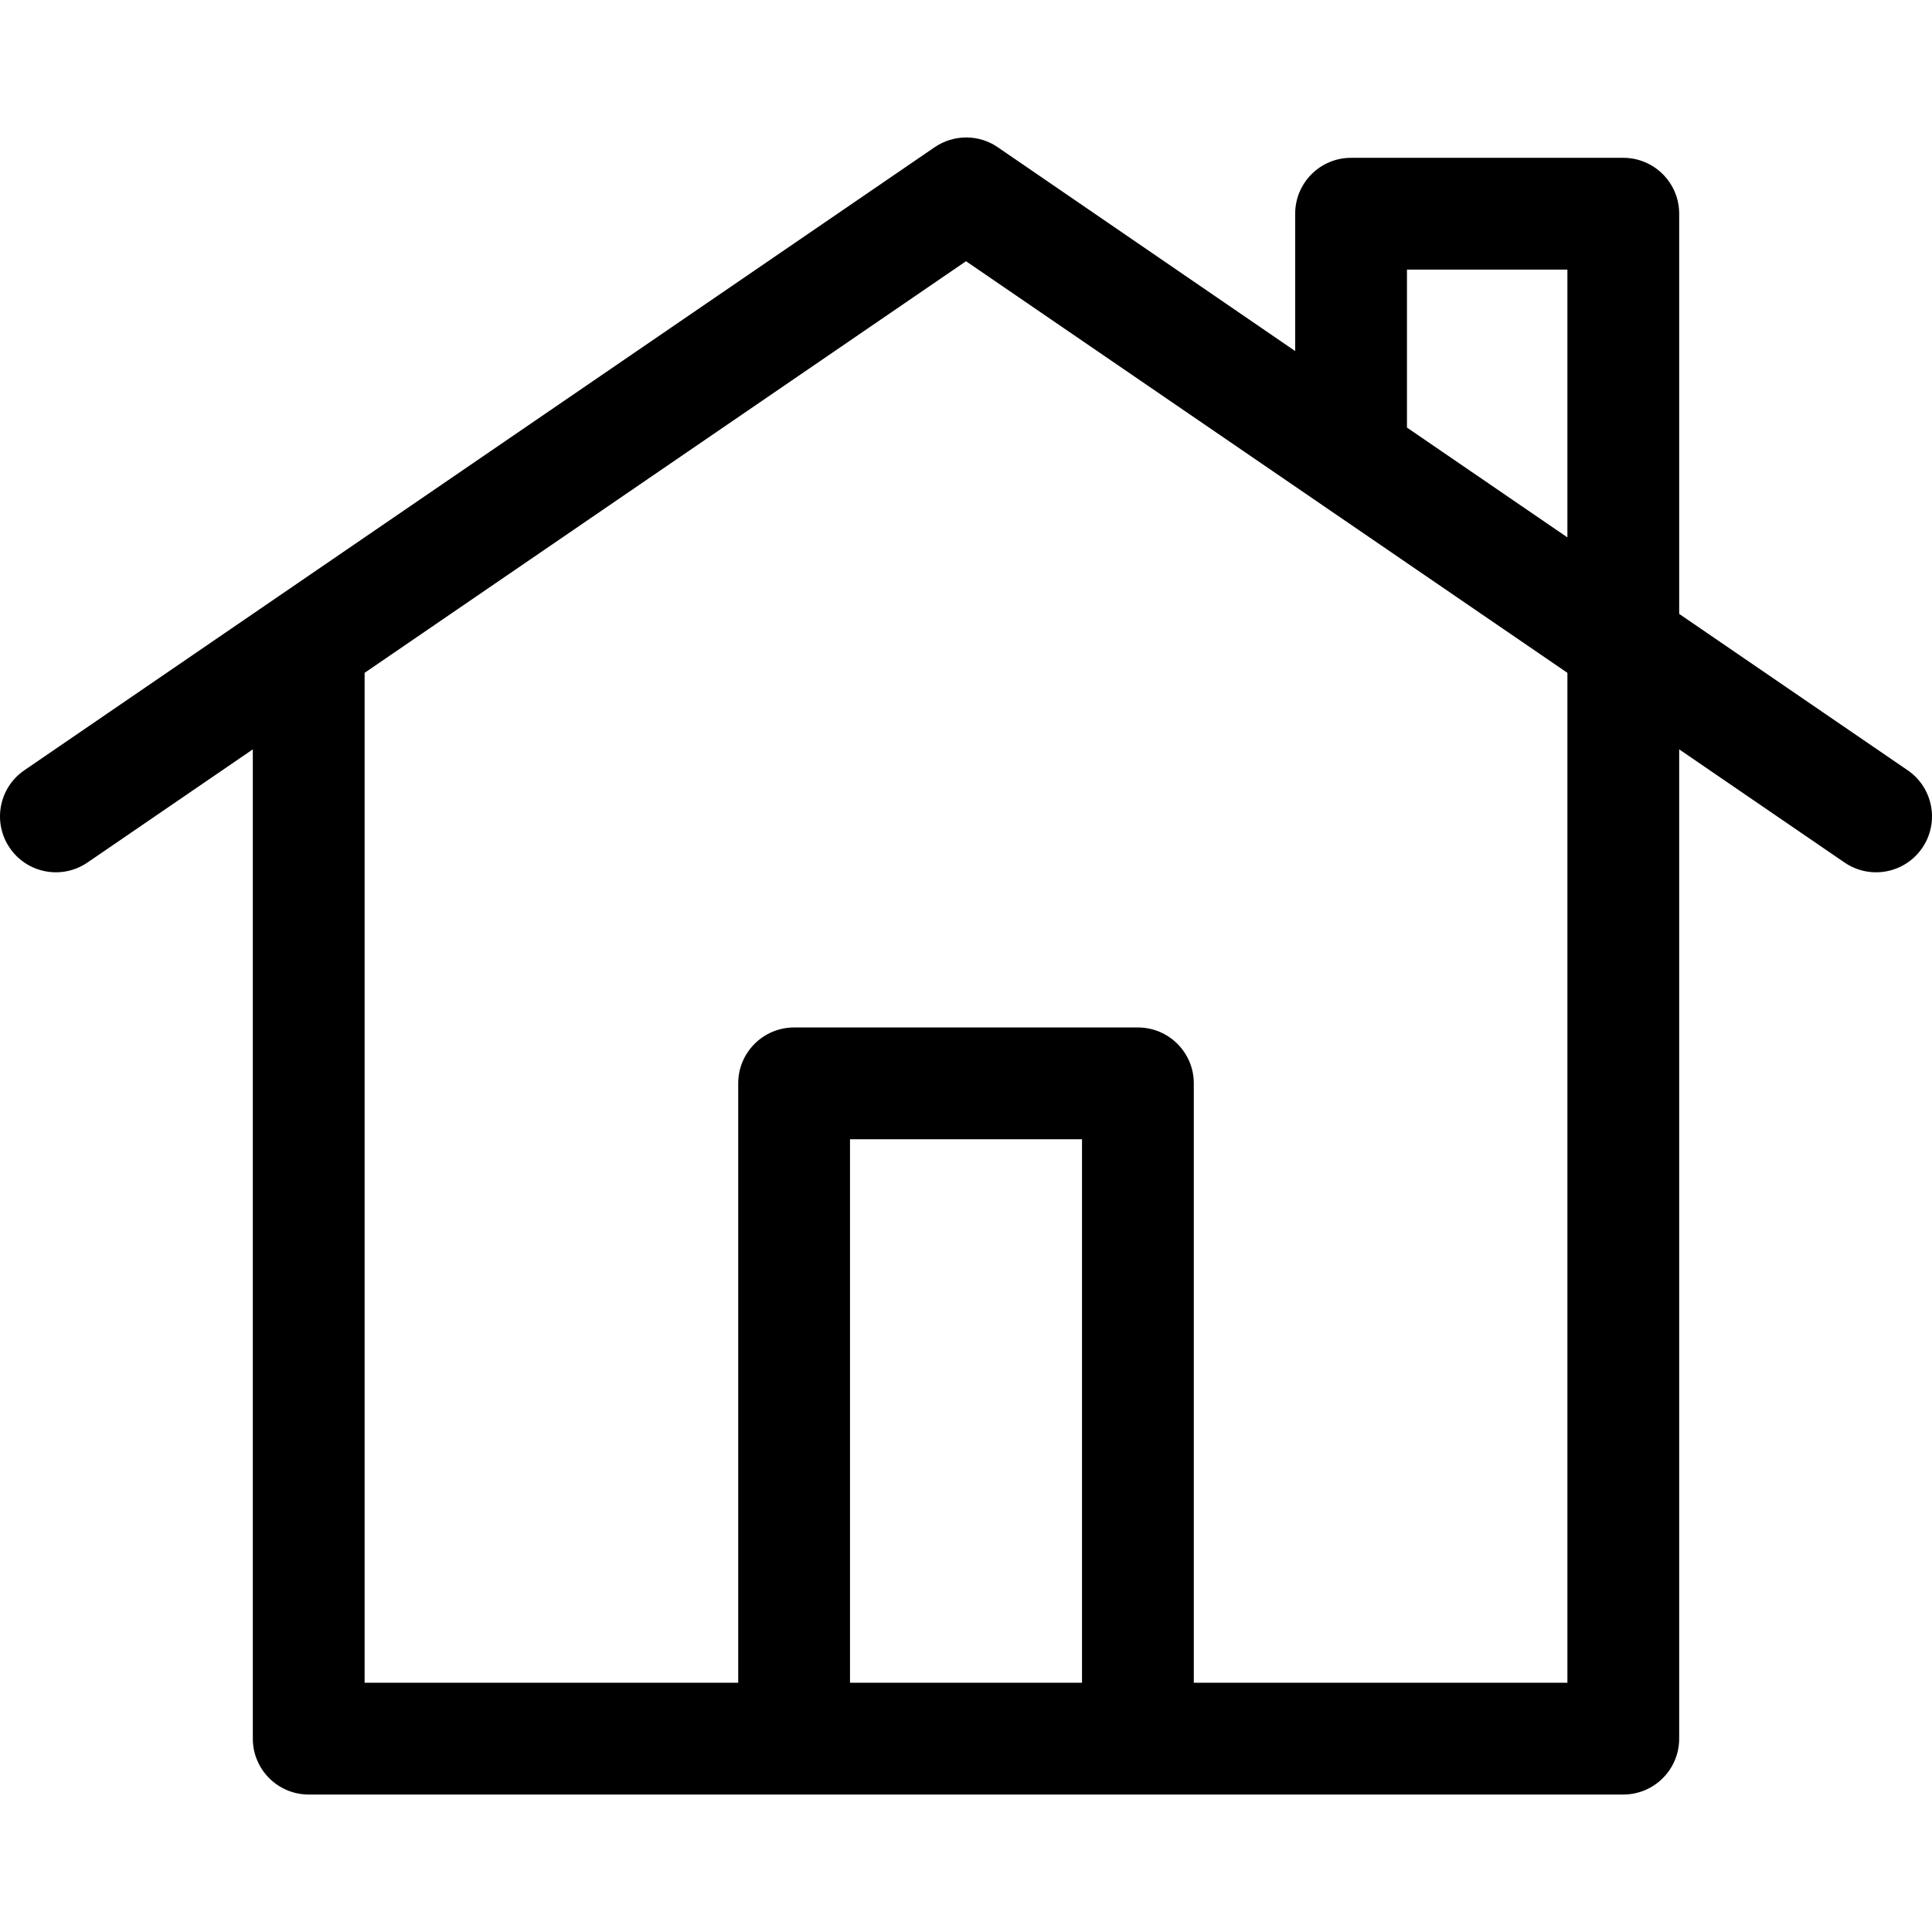 <?xml version="1.0" encoding="iso-8859-1"?>
<!-- Uploaded to: SVG Repo, www.svgrepo.com, Generator: SVG Repo Mixer Tools -->
<svg fill="#000000" height="800px" width="800px" version="1.1" id="Capa_1" xmlns="http://www.w3.org/2000/svg" xmlns:xlink="http://www.w3.org/1999/xlink" 
	 viewBox="0 0 612.001 612.001" xml:space="preserve">
<g>
	<g>
		<path d="M604.294,244.001l-72.377-49.537V67.698c0-9.778-7.928-17.705-17.705-17.705H427.98c-9.779,0-17.705,7.928-17.705,17.705
			v43.507c0,0-92.934-63.674-94.151-64.523c-5.863-4.086-13.877-4.277-20.122,0L7.707,244.001
			c-8.069,5.523-10.133,16.541-4.611,24.61c3.43,5.012,8.98,7.708,14.628,7.708c3.445,0,6.927-1.003,9.984-3.097l52.377-35.849
			V550.75c0,9.778,7.928,17.705,17.705,17.705h416.42c9.778,0,17.705-7.928,17.705-17.705V237.372l52.377,35.849
			c3.059,2.094,6.539,3.097,9.984,3.097c5.647,0,11.197-2.696,14.628-7.708C614.428,260.543,612.363,249.524,604.294,244.001z
			 M342.752,533.045h-73.498v-172.16h73.498V533.045z M496.507,533.045H378.162V343.179c0-9.778-7.928-17.705-17.705-17.705H251.548
			c-9.778,0-17.705,7.928-17.705,17.705v189.865H115.497V213.136L306.003,82.748l190.506,130.39v319.907H496.507z M496.507,170.227
			l-50.822-34.785V85.404h50.822V170.227z"/>
	</g>
</g>
</svg>